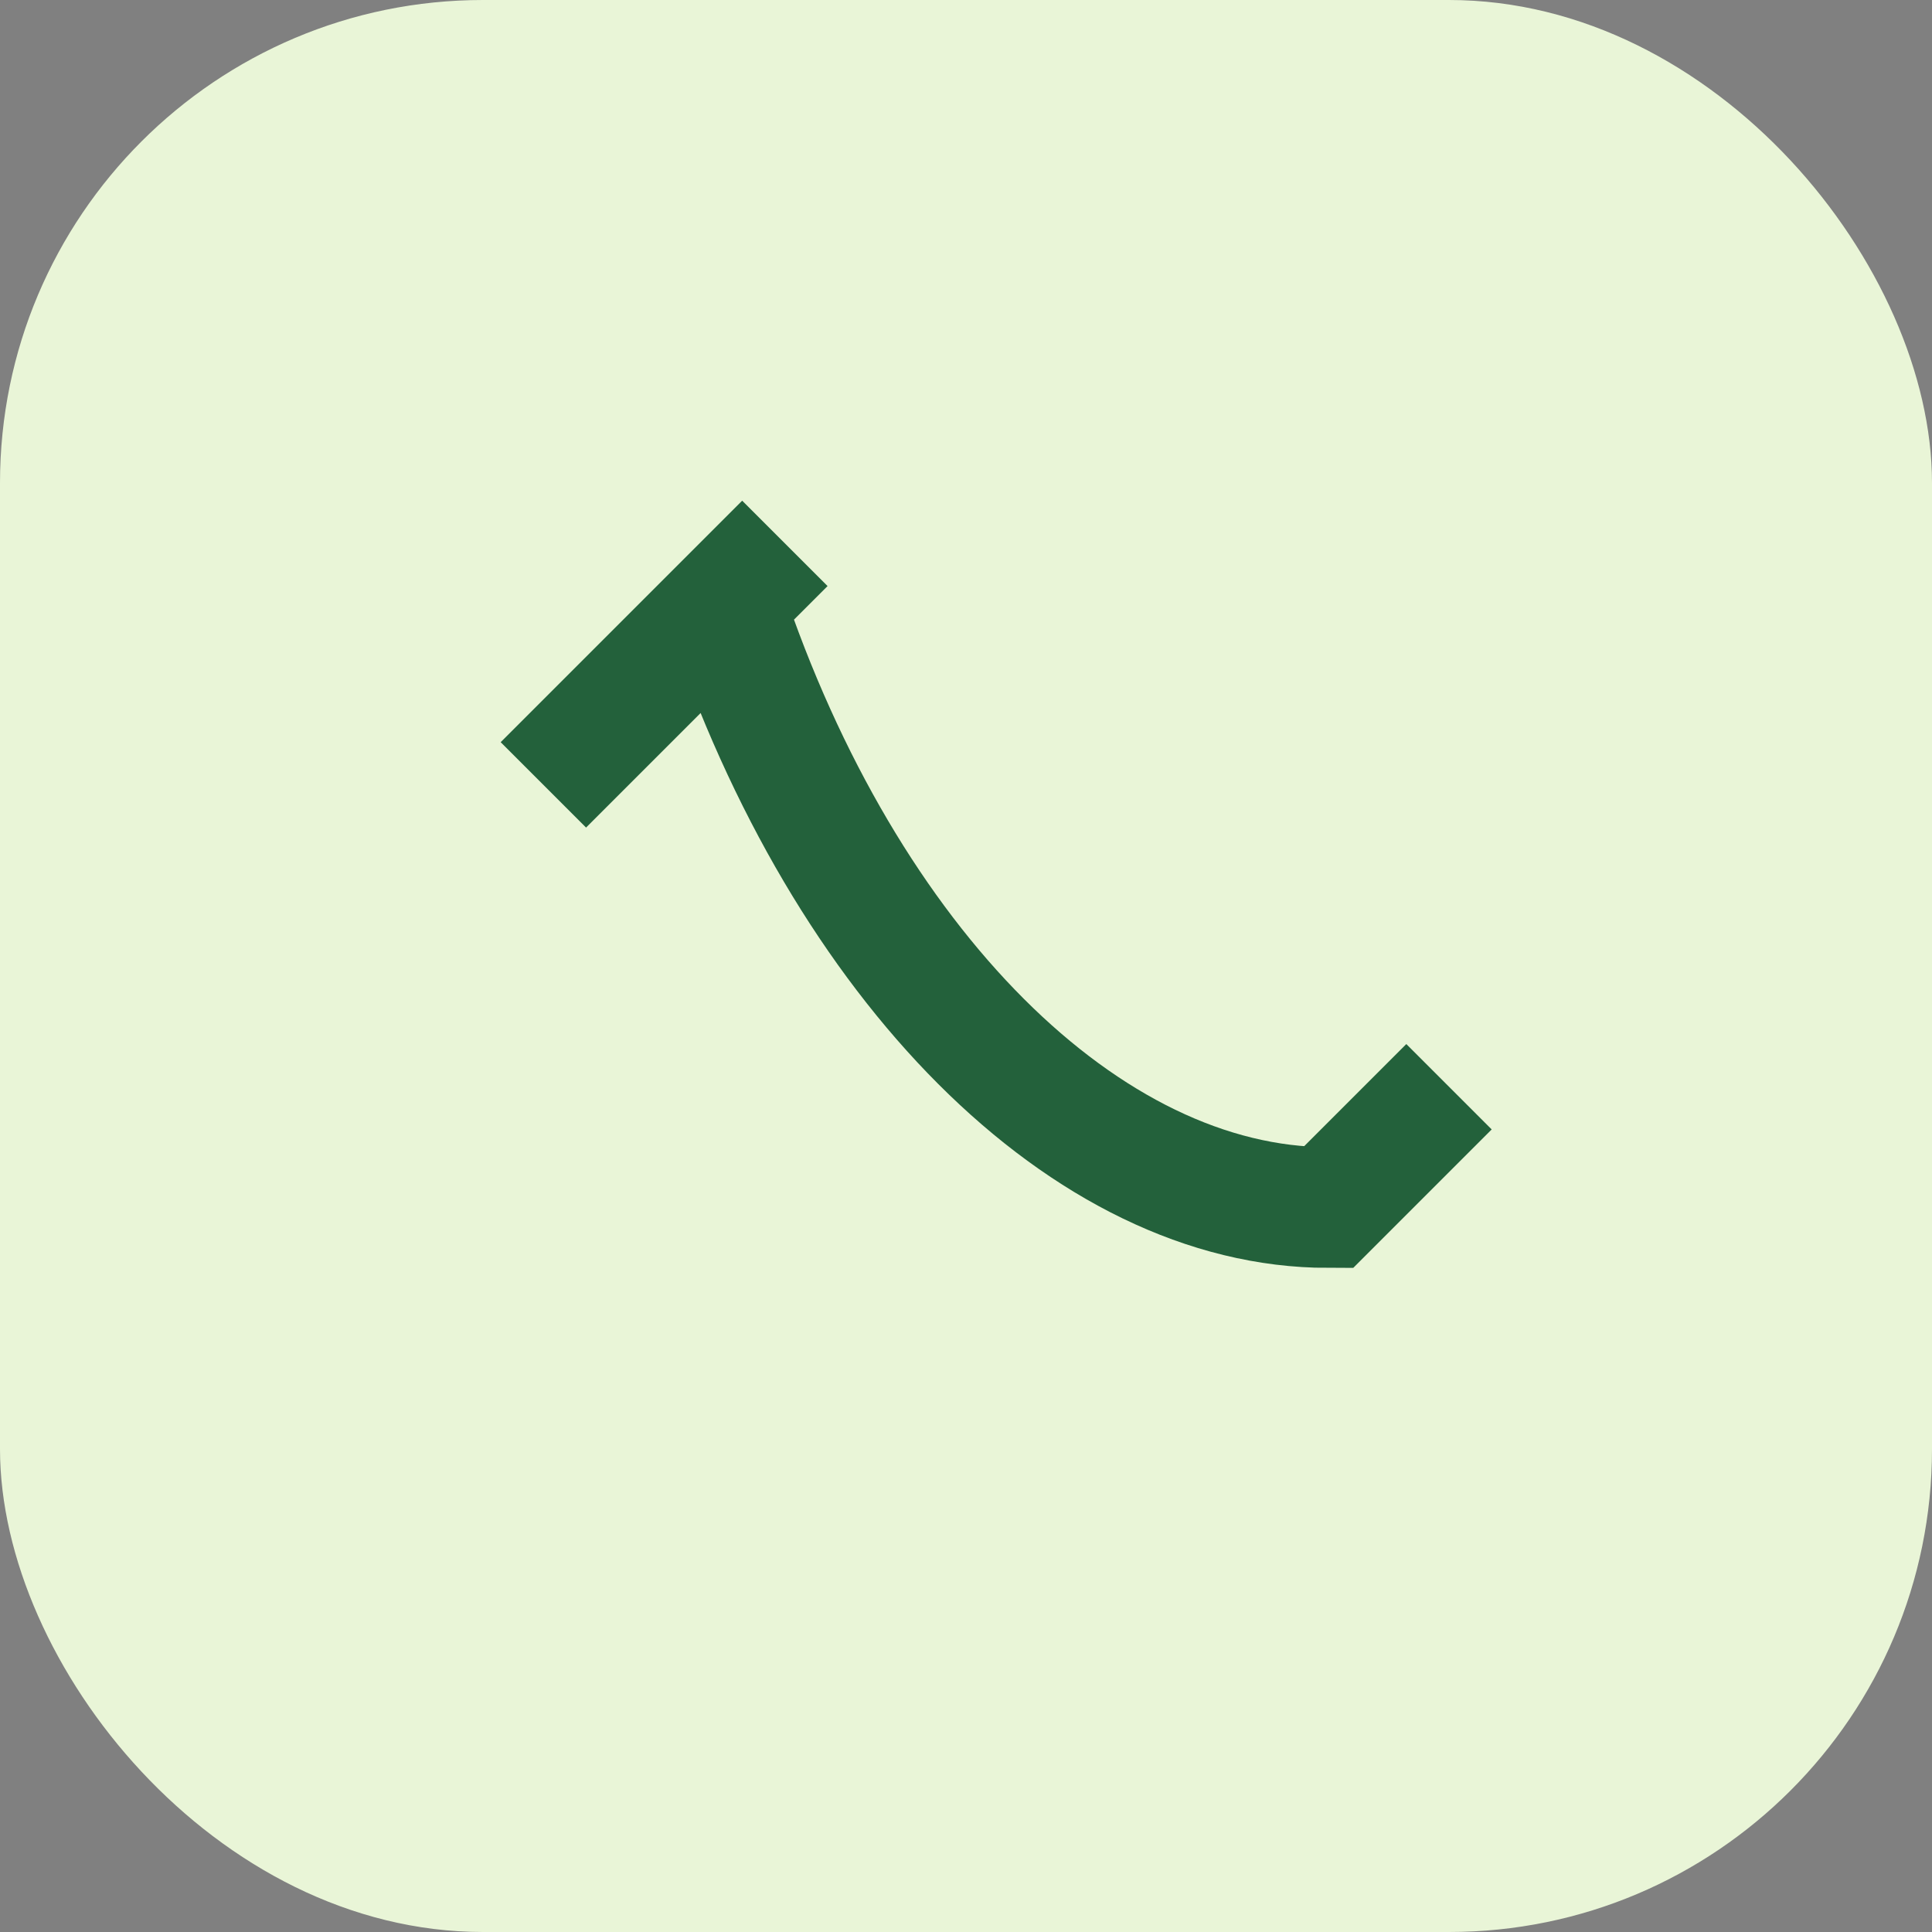 <?xml version="1.0" encoding="UTF-8"?>
<svg xmlns="http://www.w3.org/2000/svg" width="32" height="32" viewBox="0 0 32 32"><rect x="0" y="0" width="32" height="32" fill="#808080" stroke="none"/><rect width="32" height="32" rx="8" fill="#E9F5D7"/><path d="M12 10c2 6 6 10 10 10l2-2M9 13l4-4" fill="none" stroke="#23613B" stroke-width="2"/></svg>